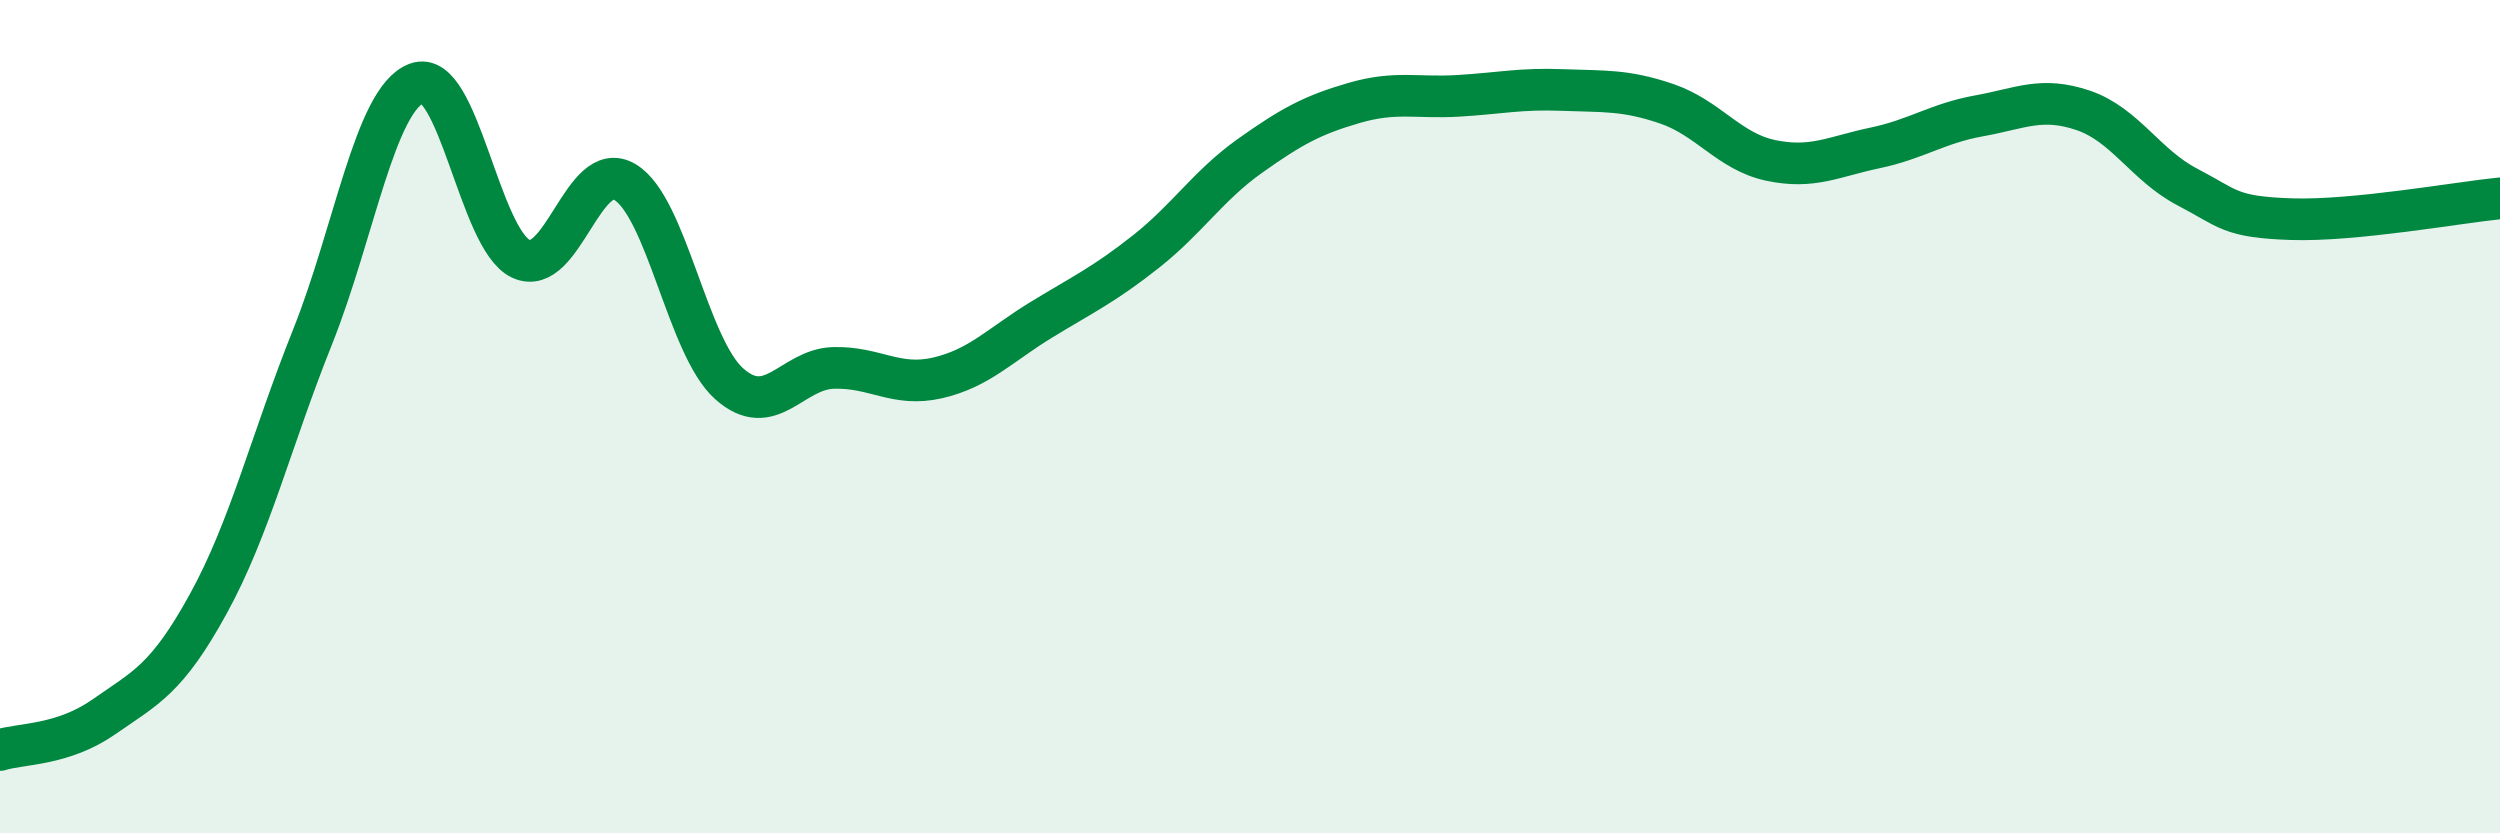
    <svg width="60" height="20" viewBox="0 0 60 20" xmlns="http://www.w3.org/2000/svg">
      <path
        d="M 0,18 C 0.5,17.84 1.5,17.9 2.5,17.2 C 3.5,16.5 4,16.31 5,14.49 C 6,12.67 6.5,10.59 7.5,8.09 C 8.5,5.59 9,2.38 10,2 C 11,1.62 11.5,5.74 12.5,6.21 C 13.5,6.68 14,3.77 15,4.37 C 16,4.97 16.5,8.32 17.5,9.21 C 18.5,10.1 19,8.86 20,8.83 C 21,8.8 21.5,9.3 22.5,9.07 C 23.5,8.84 24,8.28 25,7.67 C 26,7.06 26.5,6.83 27.5,6.04 C 28.5,5.25 29,4.45 30,3.74 C 31,3.03 31.5,2.76 32.5,2.47 C 33.5,2.18 34,2.36 35,2.3 C 36,2.24 36.5,2.12 37.5,2.16 C 38.5,2.2 39,2.15 40,2.49 C 41,2.83 41.5,3.64 42.5,3.85 C 43.5,4.06 44,3.76 45,3.55 C 46,3.34 46.5,2.96 47.5,2.78 C 48.5,2.6 49,2.31 50,2.65 C 51,2.99 51.5,3.97 52.5,4.49 C 53.5,5.01 53.5,5.21 55,5.26 C 56.5,5.31 59,4.86 60,4.76L60 20L0 20Z"
        fill="#008740"
        opacity="0.1"
        stroke-linecap="round"
        stroke-linejoin="round"
      />
      <path
        d="M 0,18 C 0.5,17.84 1.5,17.9 2.5,17.2 C 3.5,16.5 4,16.31 5,14.49 C 6,12.67 6.5,10.59 7.5,8.09 C 8.5,5.59 9,2.38 10,2 C 11,1.62 11.5,5.74 12.5,6.21 C 13.5,6.68 14,3.77 15,4.37 C 16,4.97 16.5,8.32 17.5,9.21 C 18.5,10.1 19,8.86 20,8.83 C 21,8.8 21.5,9.3 22.5,9.07 C 23.5,8.84 24,8.28 25,7.67 C 26,7.06 26.5,6.83 27.5,6.04 C 28.5,5.25 29,4.45 30,3.74 C 31,3.03 31.5,2.76 32.5,2.47 C 33.5,2.18 34,2.36 35,2.3 C 36,2.24 36.5,2.12 37.5,2.16 C 38.5,2.2 39,2.15 40,2.49 C 41,2.83 41.5,3.64 42.5,3.85 C 43.5,4.06 44,3.76 45,3.55 C 46,3.34 46.5,2.96 47.5,2.78 C 48.5,2.6 49,2.31 50,2.65 C 51,2.99 51.5,3.97 52.5,4.49 C 53.5,5.01 53.5,5.21 55,5.26 C 56.5,5.31 59,4.86 60,4.76"
        stroke="#008740"
        stroke-width="1"
        fill="none"
        stroke-linecap="round"
        stroke-linejoin="round"
      />
    </svg>
  